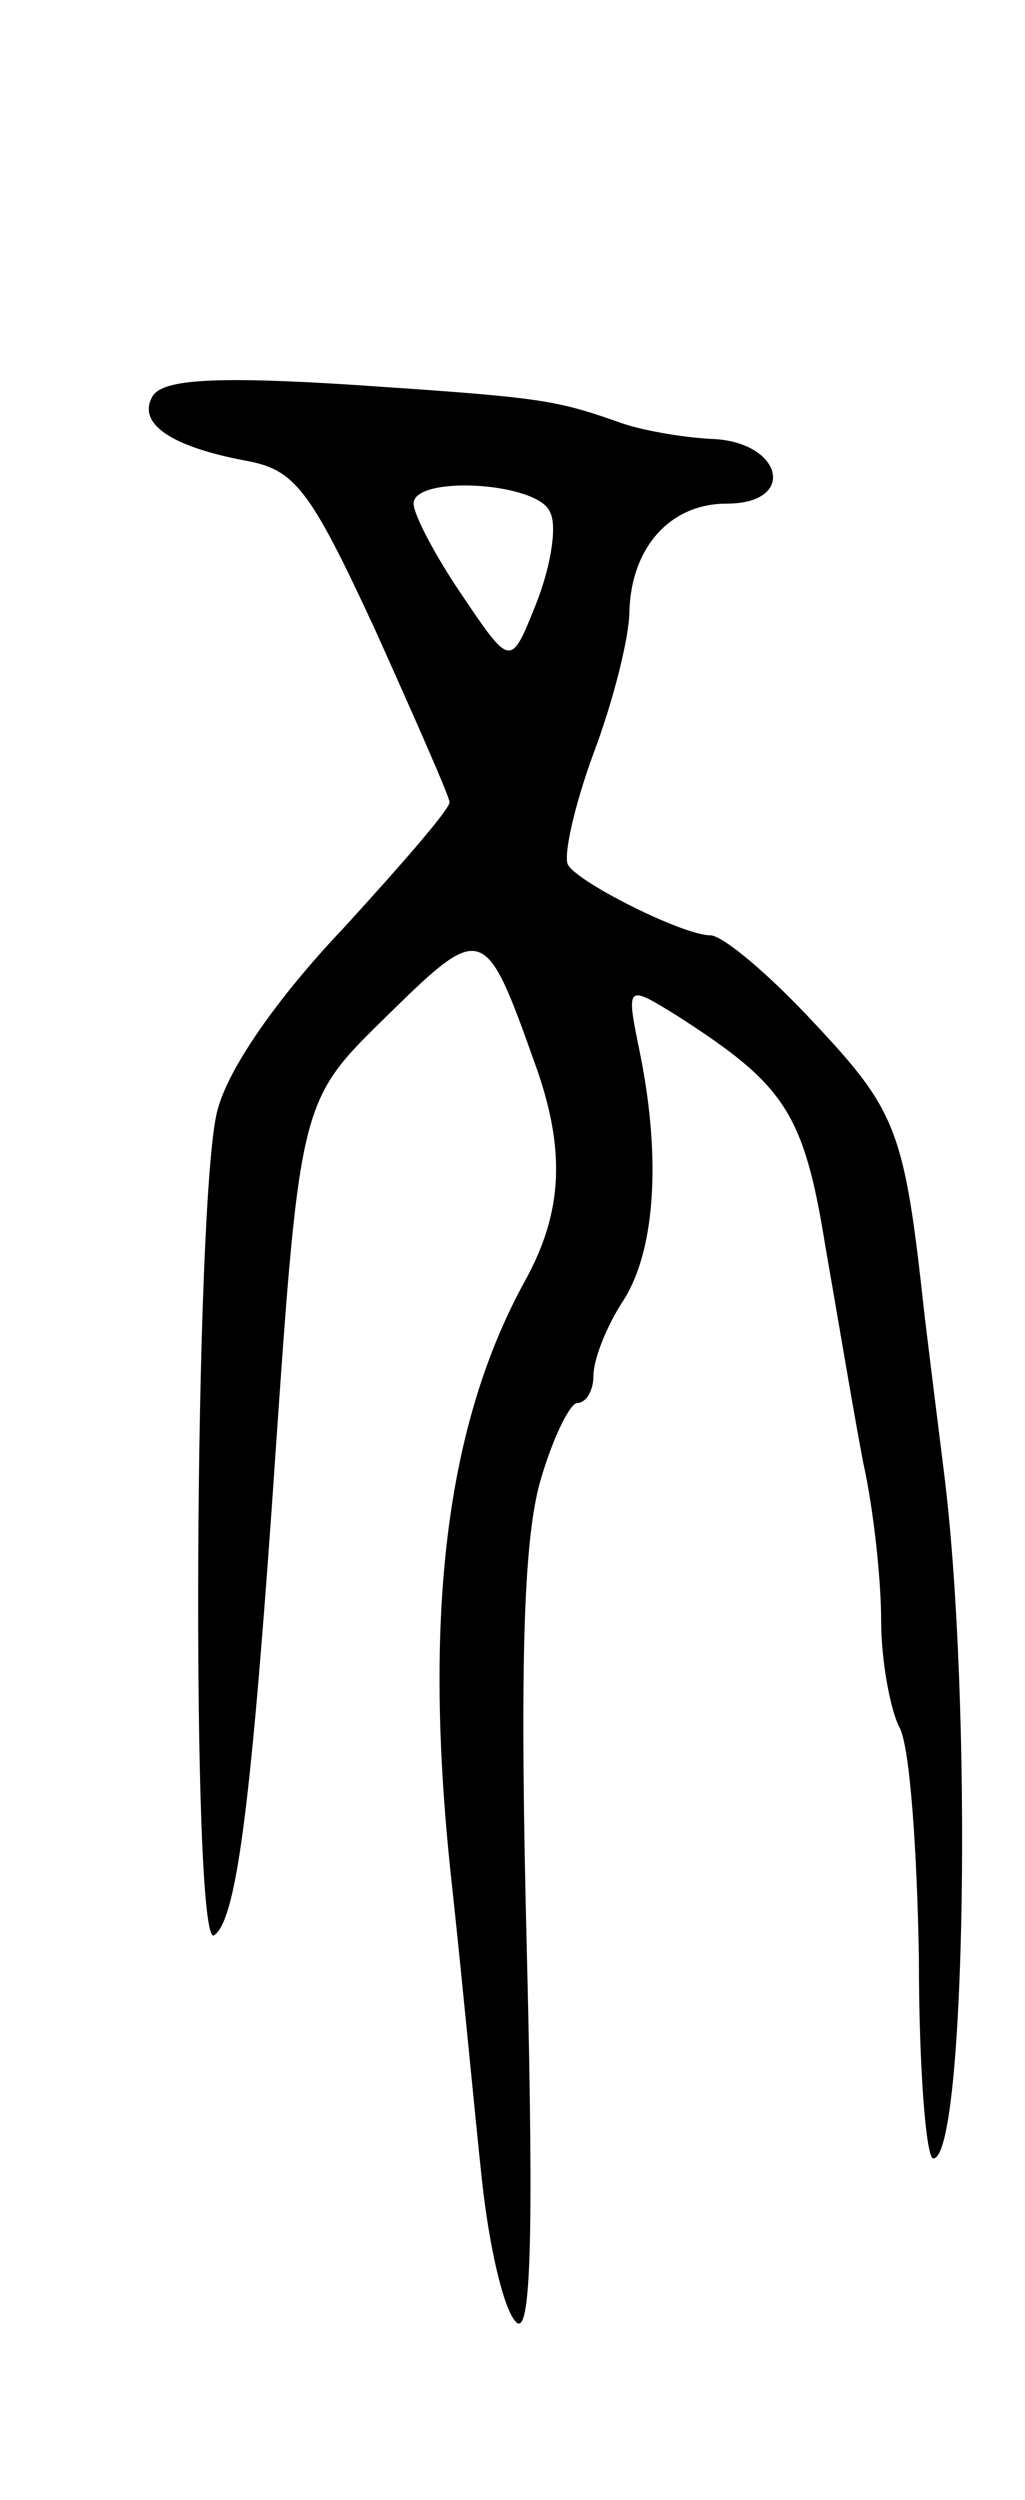<svg version="1.0" xmlns="http://www.w3.org/2000/svg" width="57" height="139" viewBox="0 0 57 139" ><g transform="translate(0,139) scale(0.1,-0.1)" ><path d="M85 1170 c-9 -15 9 -28 51 -36 28 -5 36 -15 73 -95 22 -49 41 -92 41 -95 0 -4 -27 -35 -59 -70 -37 -39 -64 -78 -70 -101 -13 -46 -15 -466 -2 -459 12 8 20 67 32 236 16 232 14 226 66 277 51 50 53 49 80 -27 18 -49 16 -84 -5 -122 -44 -80 -57 -186 -41 -333 6 -55 13 -130 17 -167 4 -37 12 -72 19 -79 8 -8 10 42 6 205 -4 158 -2 227 7 261 7 25 17 45 21 45 5 0 9 7 9 15 0 9 7 27 16 41 18 27 22 78 10 138 -8 39 -8 39 21 21 59 -38 70 -53 82 -128 7 -40 16 -94 21 -120 6 -27 10 -66 10 -88 0 -22 5 -49 10 -59 6 -10 10 -69 11 -129 0 -61 4 -111 8 -111 18 0 22 253 6 381 -3 24 -8 64 -11 89 -11 101 -15 112 -61 161 -25 27 -51 49 -58 49 -15 0 -73 29 -79 39 -3 4 3 32 14 62 11 29 20 65 20 79 1 36 23 60 54 60 40 0 31 35 -9 36 -17 1 -39 5 -50 9 -37 13 -44 14 -148 21 -78 5 -106 3 -112 -6z m221 -65 c4 -8 0 -31 -8 -51 -14 -35 -14 -35 -41 5 -15 22 -27 45 -27 51 0 16 70 12 76 -5z"/></g></svg> 
